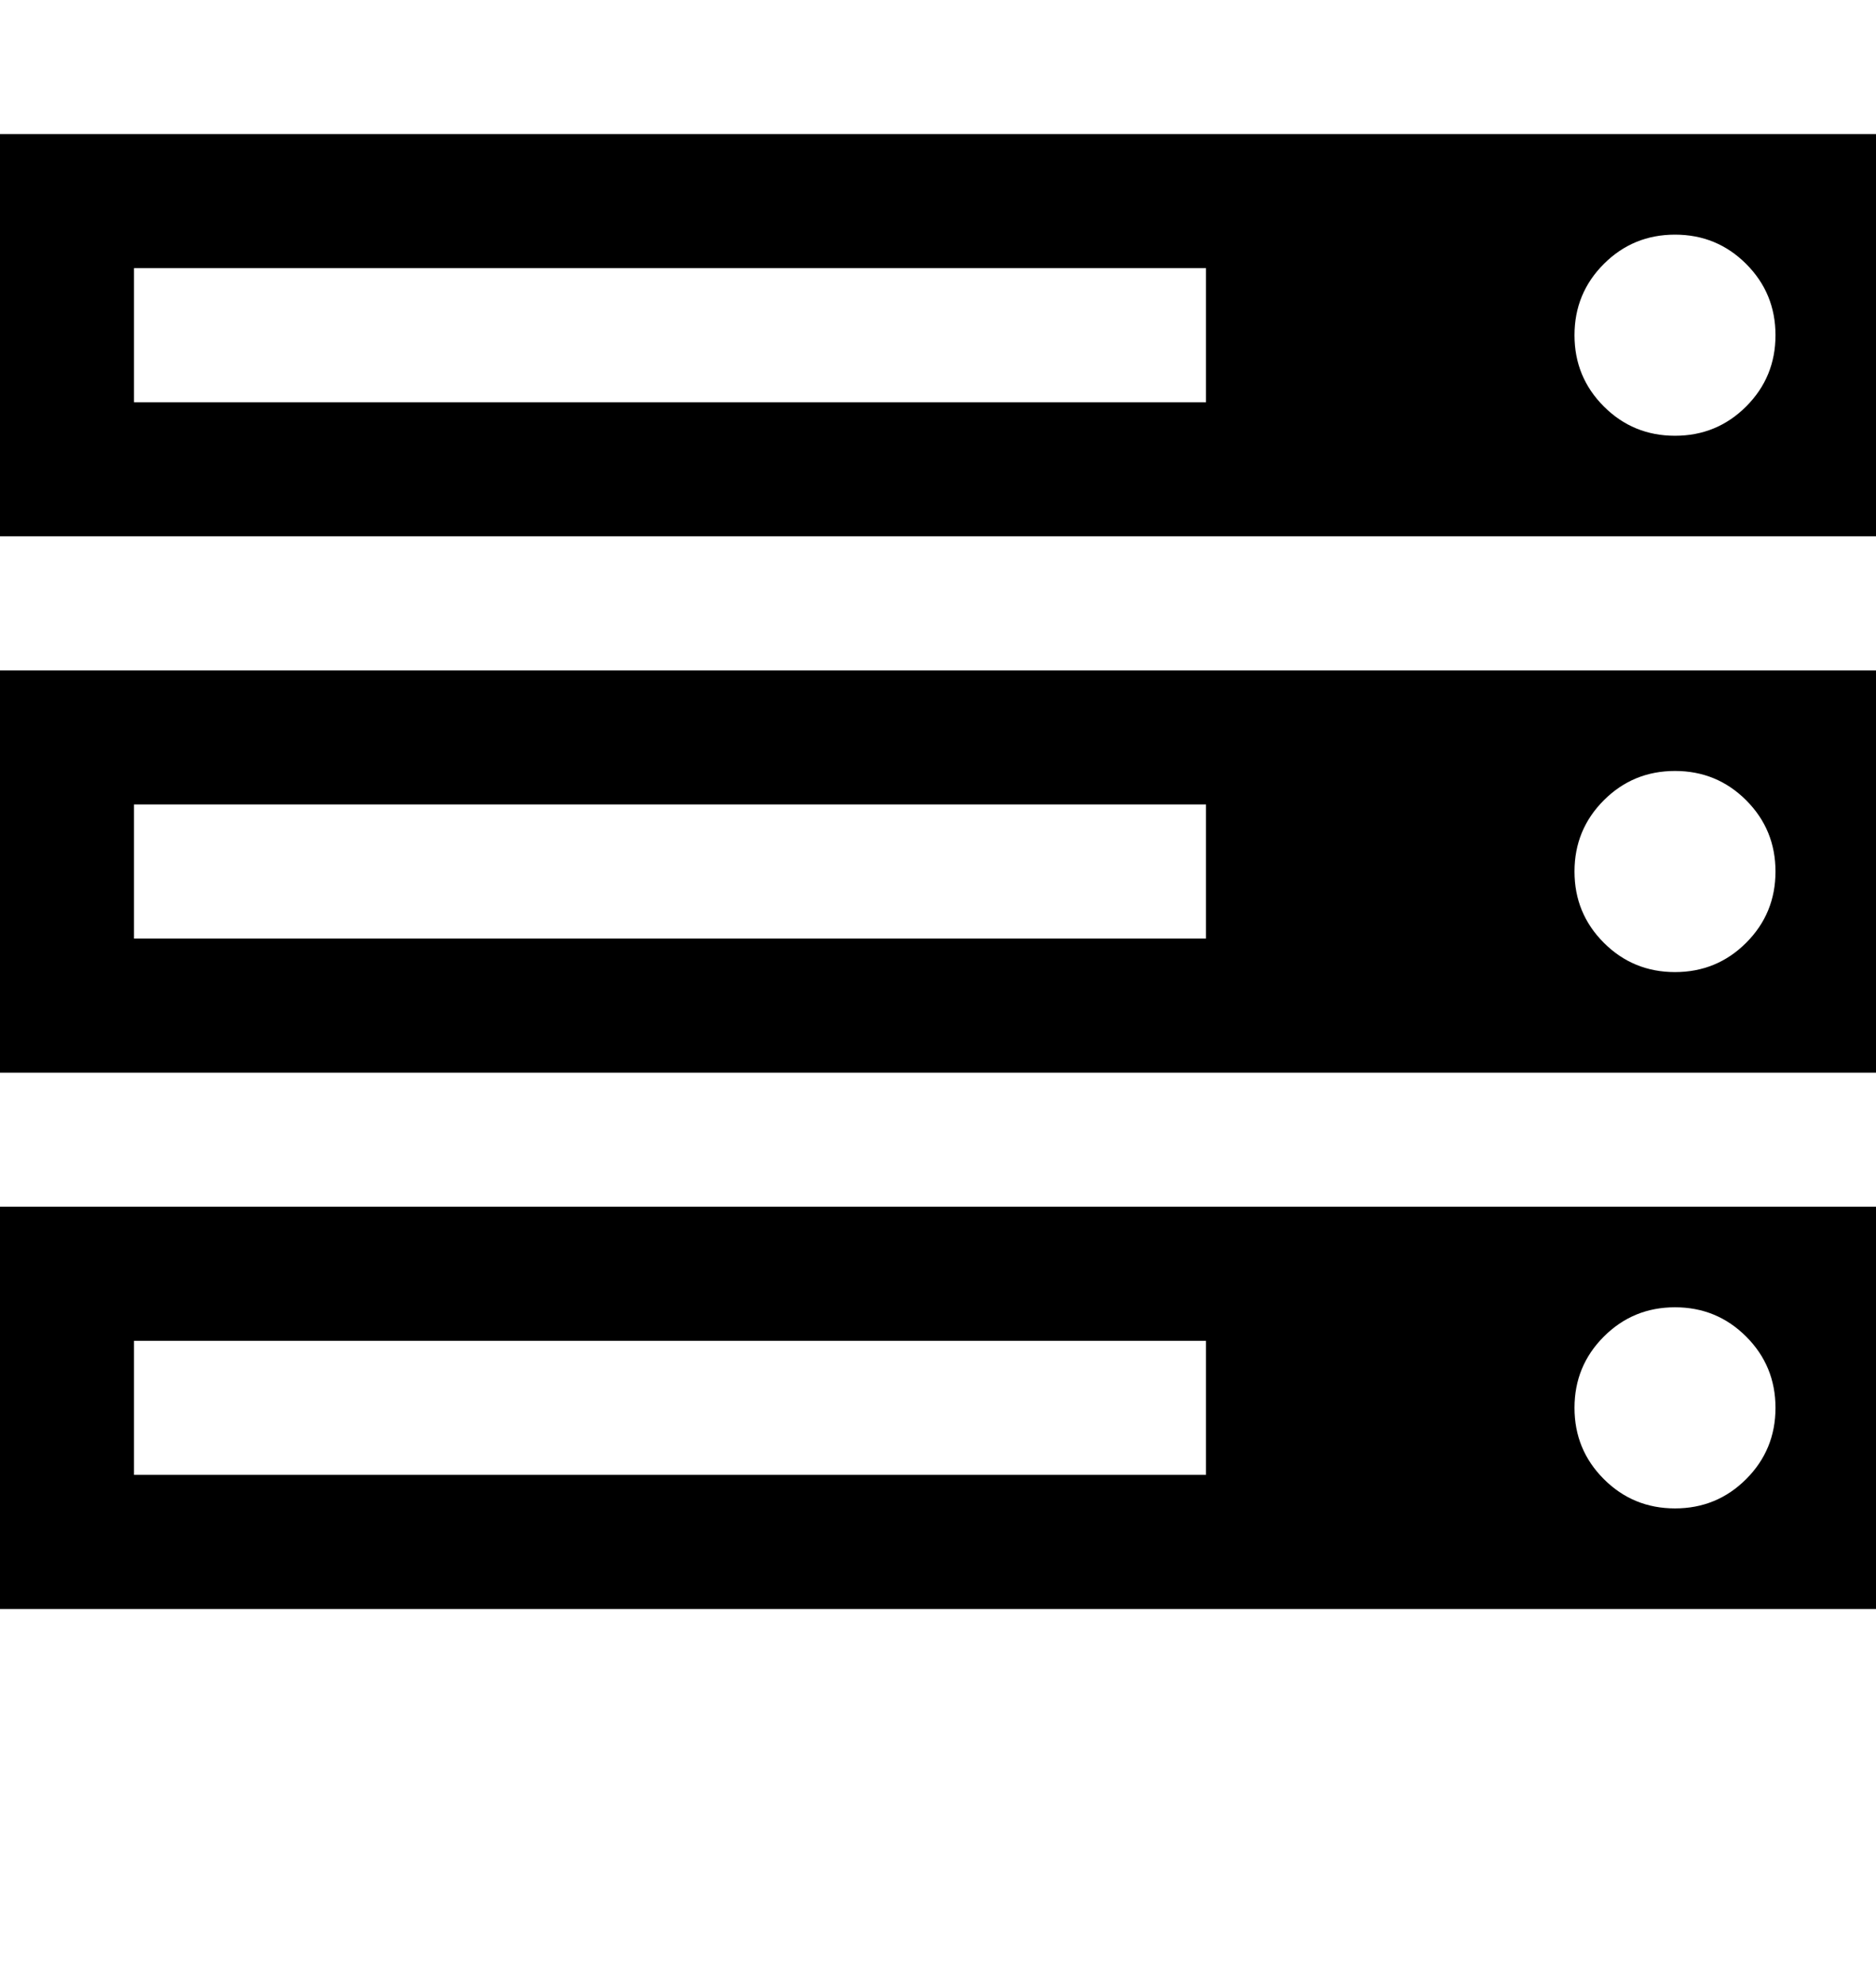 <svg version="1.1" xmlns="http://www.w3.org/2000/svg" xmlns:xlink="http://www.w3.org/1999/xlink" id="server" viewBox="0 0 1792 1896.083"><path d="M128 1408h1024v-128H128v128zm0-512h1024V768H128v128zm1568 448q0-40-28-68t-68-28-68 28-28 68 28 68 68 28 68-28 28-68zM128 384h1024V256H128v128zm1568 448q0-40-28-68t-68-28-68 28-28 68 28 68 68 28 68-28 28-68zm0-512q0-40-28-68t-68-28-68 28-28 68 28 68 68 28 68-28 28-68zm96 832v384H0v-384h1792zm0-512v384H0V640h1792zm0-512v384H0V128h1792z"/></svg>